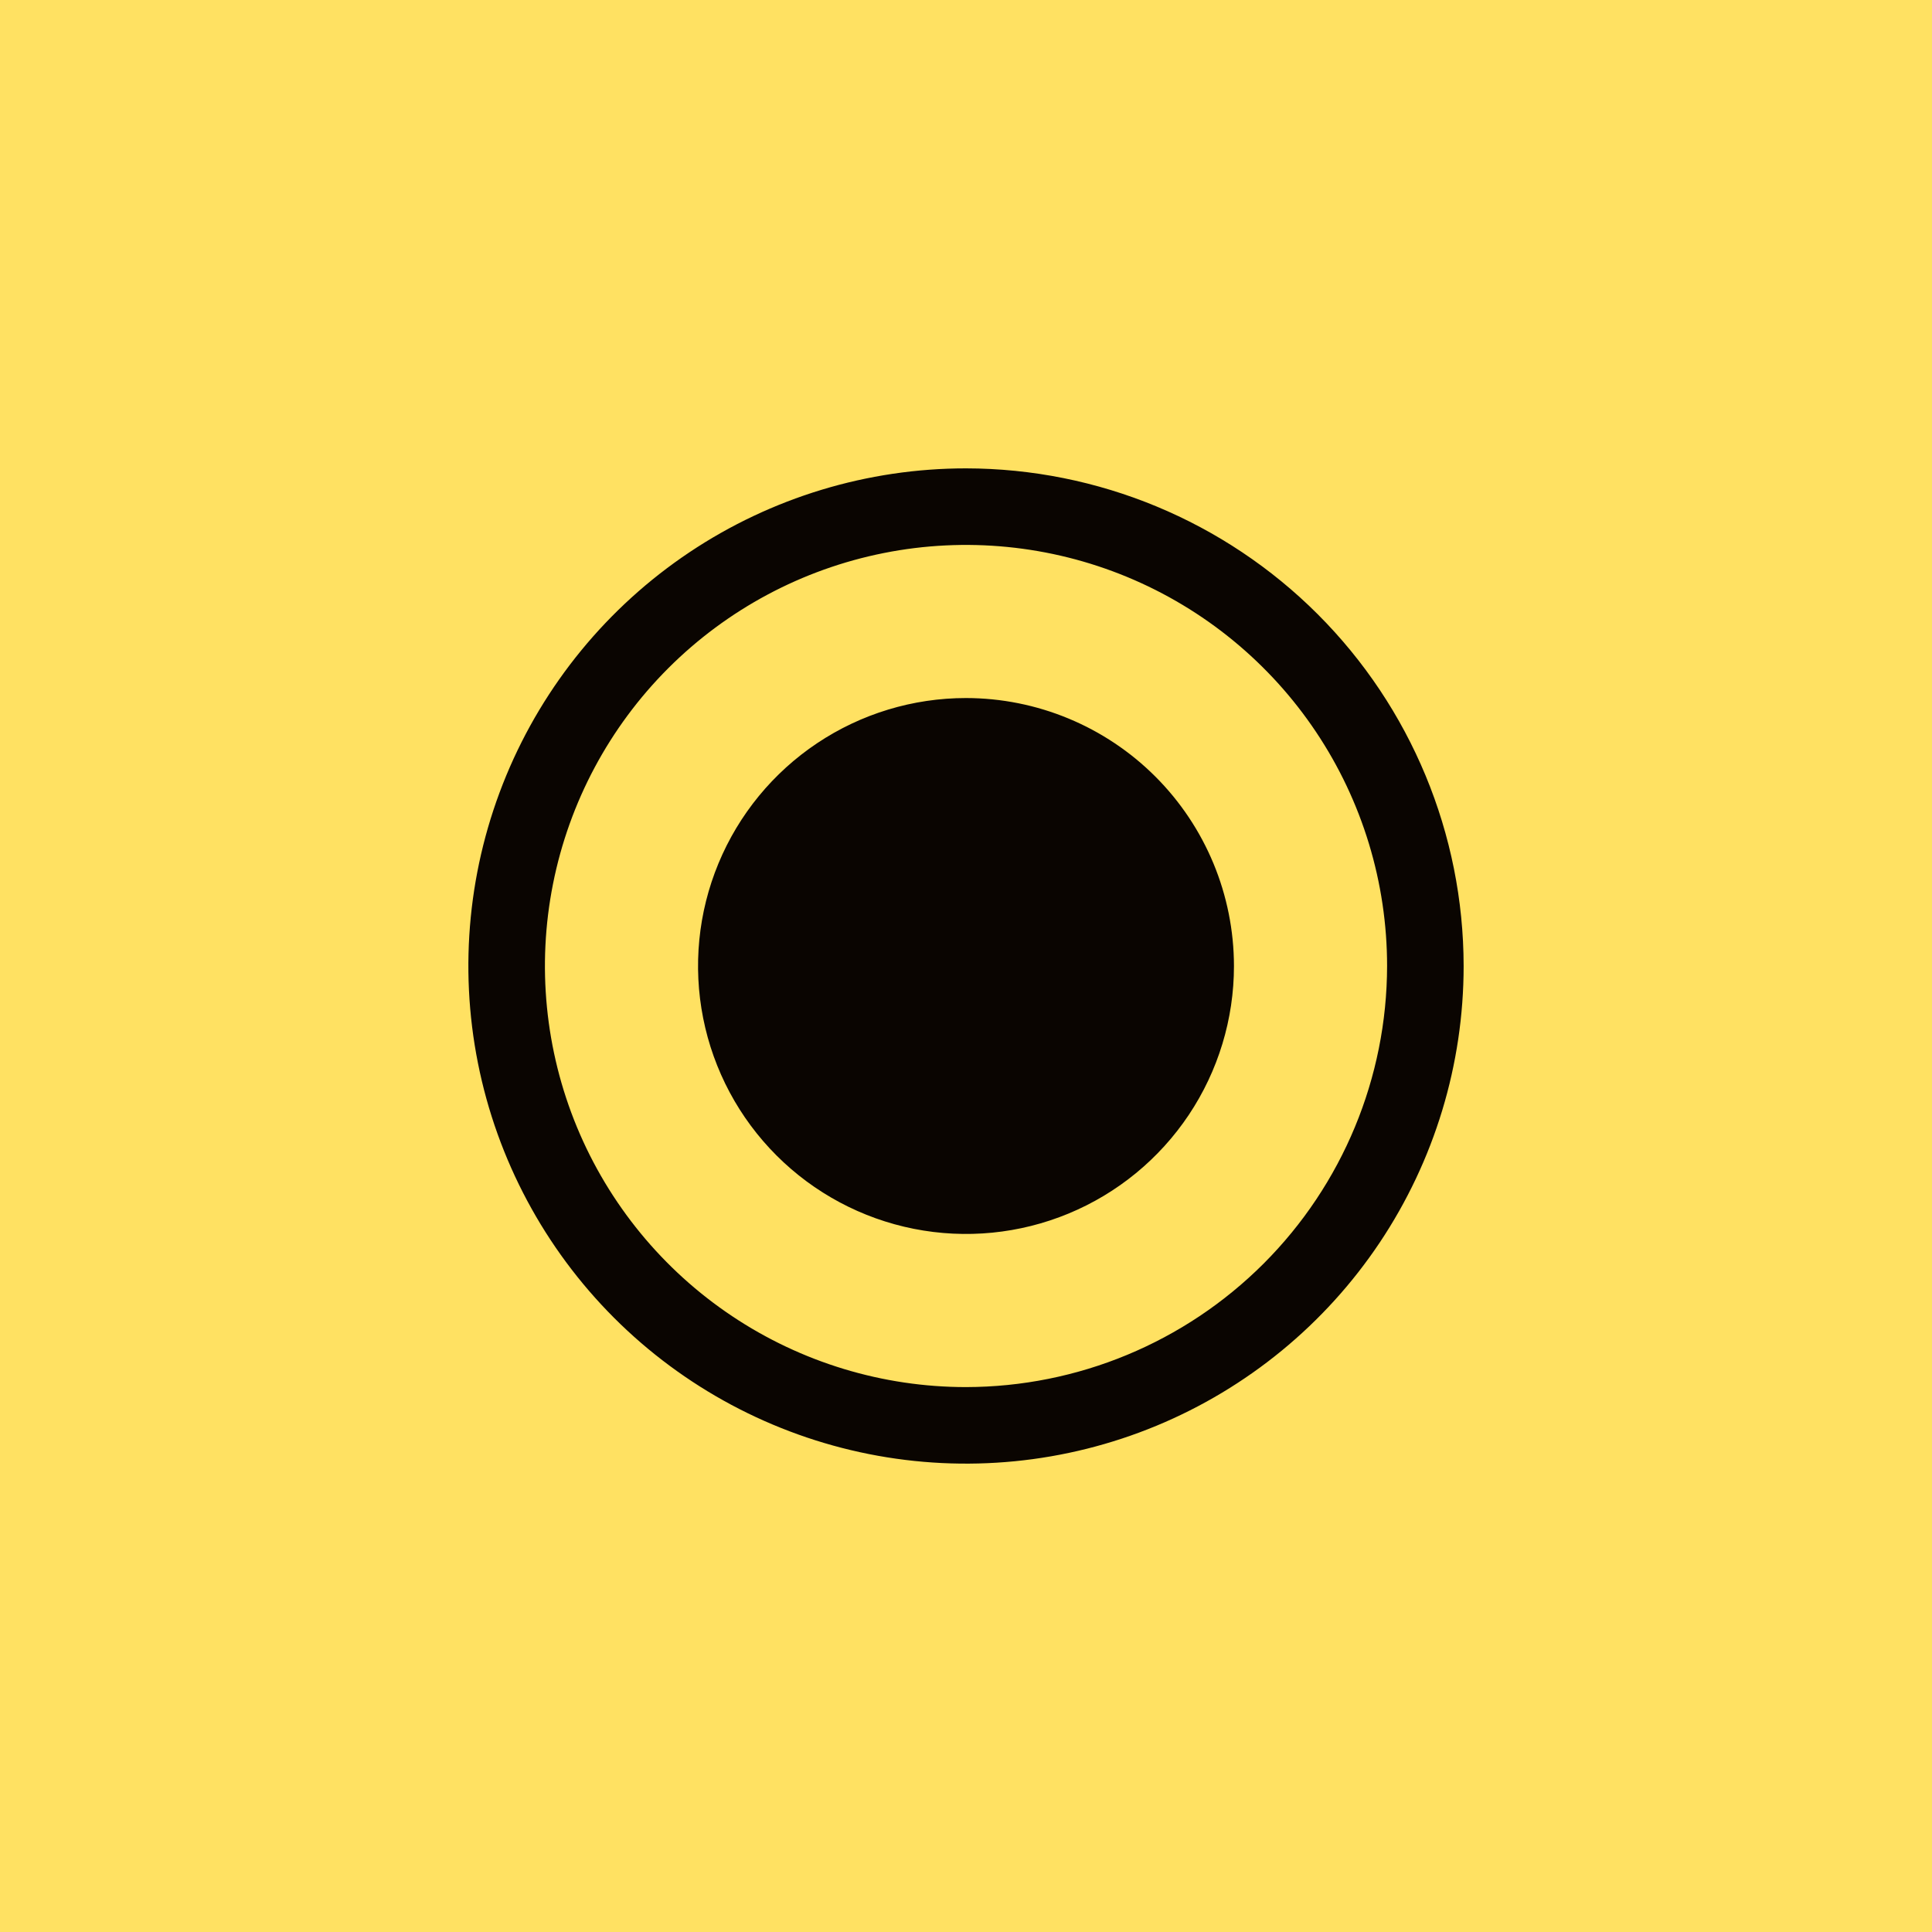 <?xml version="1.0" encoding="UTF-8"?> <svg xmlns="http://www.w3.org/2000/svg" width="66" height="66" viewBox="0 0 66 66" fill="none"><rect width="66" height="66" fill="#FFE162"></rect><path d="M33 16C29.638 16 26.351 16.997 23.555 18.865C20.76 20.733 18.581 23.388 17.294 26.494C16.007 29.601 15.671 33.019 16.327 36.316C16.983 39.614 18.602 42.643 20.979 45.021C23.357 47.398 26.386 49.017 29.683 49.673C32.981 50.329 36.399 49.993 39.506 48.706C42.612 47.419 45.267 45.24 47.135 42.445C49.003 39.649 50 36.362 50 33C49.995 28.493 48.203 24.172 45.016 20.984C41.828 17.797 37.507 16.005 33 16ZM33 47.385C30.155 47.385 27.374 46.541 25.008 44.96C22.643 43.38 20.799 41.133 19.71 38.505C18.622 35.876 18.337 32.984 18.892 30.194C19.447 27.403 20.817 24.84 22.828 22.828C24.84 20.817 27.403 19.447 30.194 18.892C32.984 18.337 35.876 18.622 38.505 19.71C41.133 20.799 43.38 22.643 44.96 25.008C46.541 27.374 47.385 30.155 47.385 33C47.38 36.814 45.863 40.47 43.167 43.167C40.47 45.863 36.814 47.38 33 47.385ZM42.154 33C42.154 34.81 41.617 36.58 40.611 38.086C39.605 39.591 38.176 40.764 36.503 41.457C34.83 42.15 32.99 42.331 31.214 41.978C29.439 41.625 27.807 40.753 26.527 39.473C25.247 38.193 24.375 36.562 24.022 34.786C23.669 33.01 23.85 31.17 24.543 29.497C25.236 27.824 26.409 26.395 27.914 25.389C29.42 24.383 31.189 23.846 33 23.846C35.427 23.849 37.754 24.814 39.47 26.53C41.186 28.246 42.151 30.573 42.154 33Z" fill="#0A0501"></path></svg> 